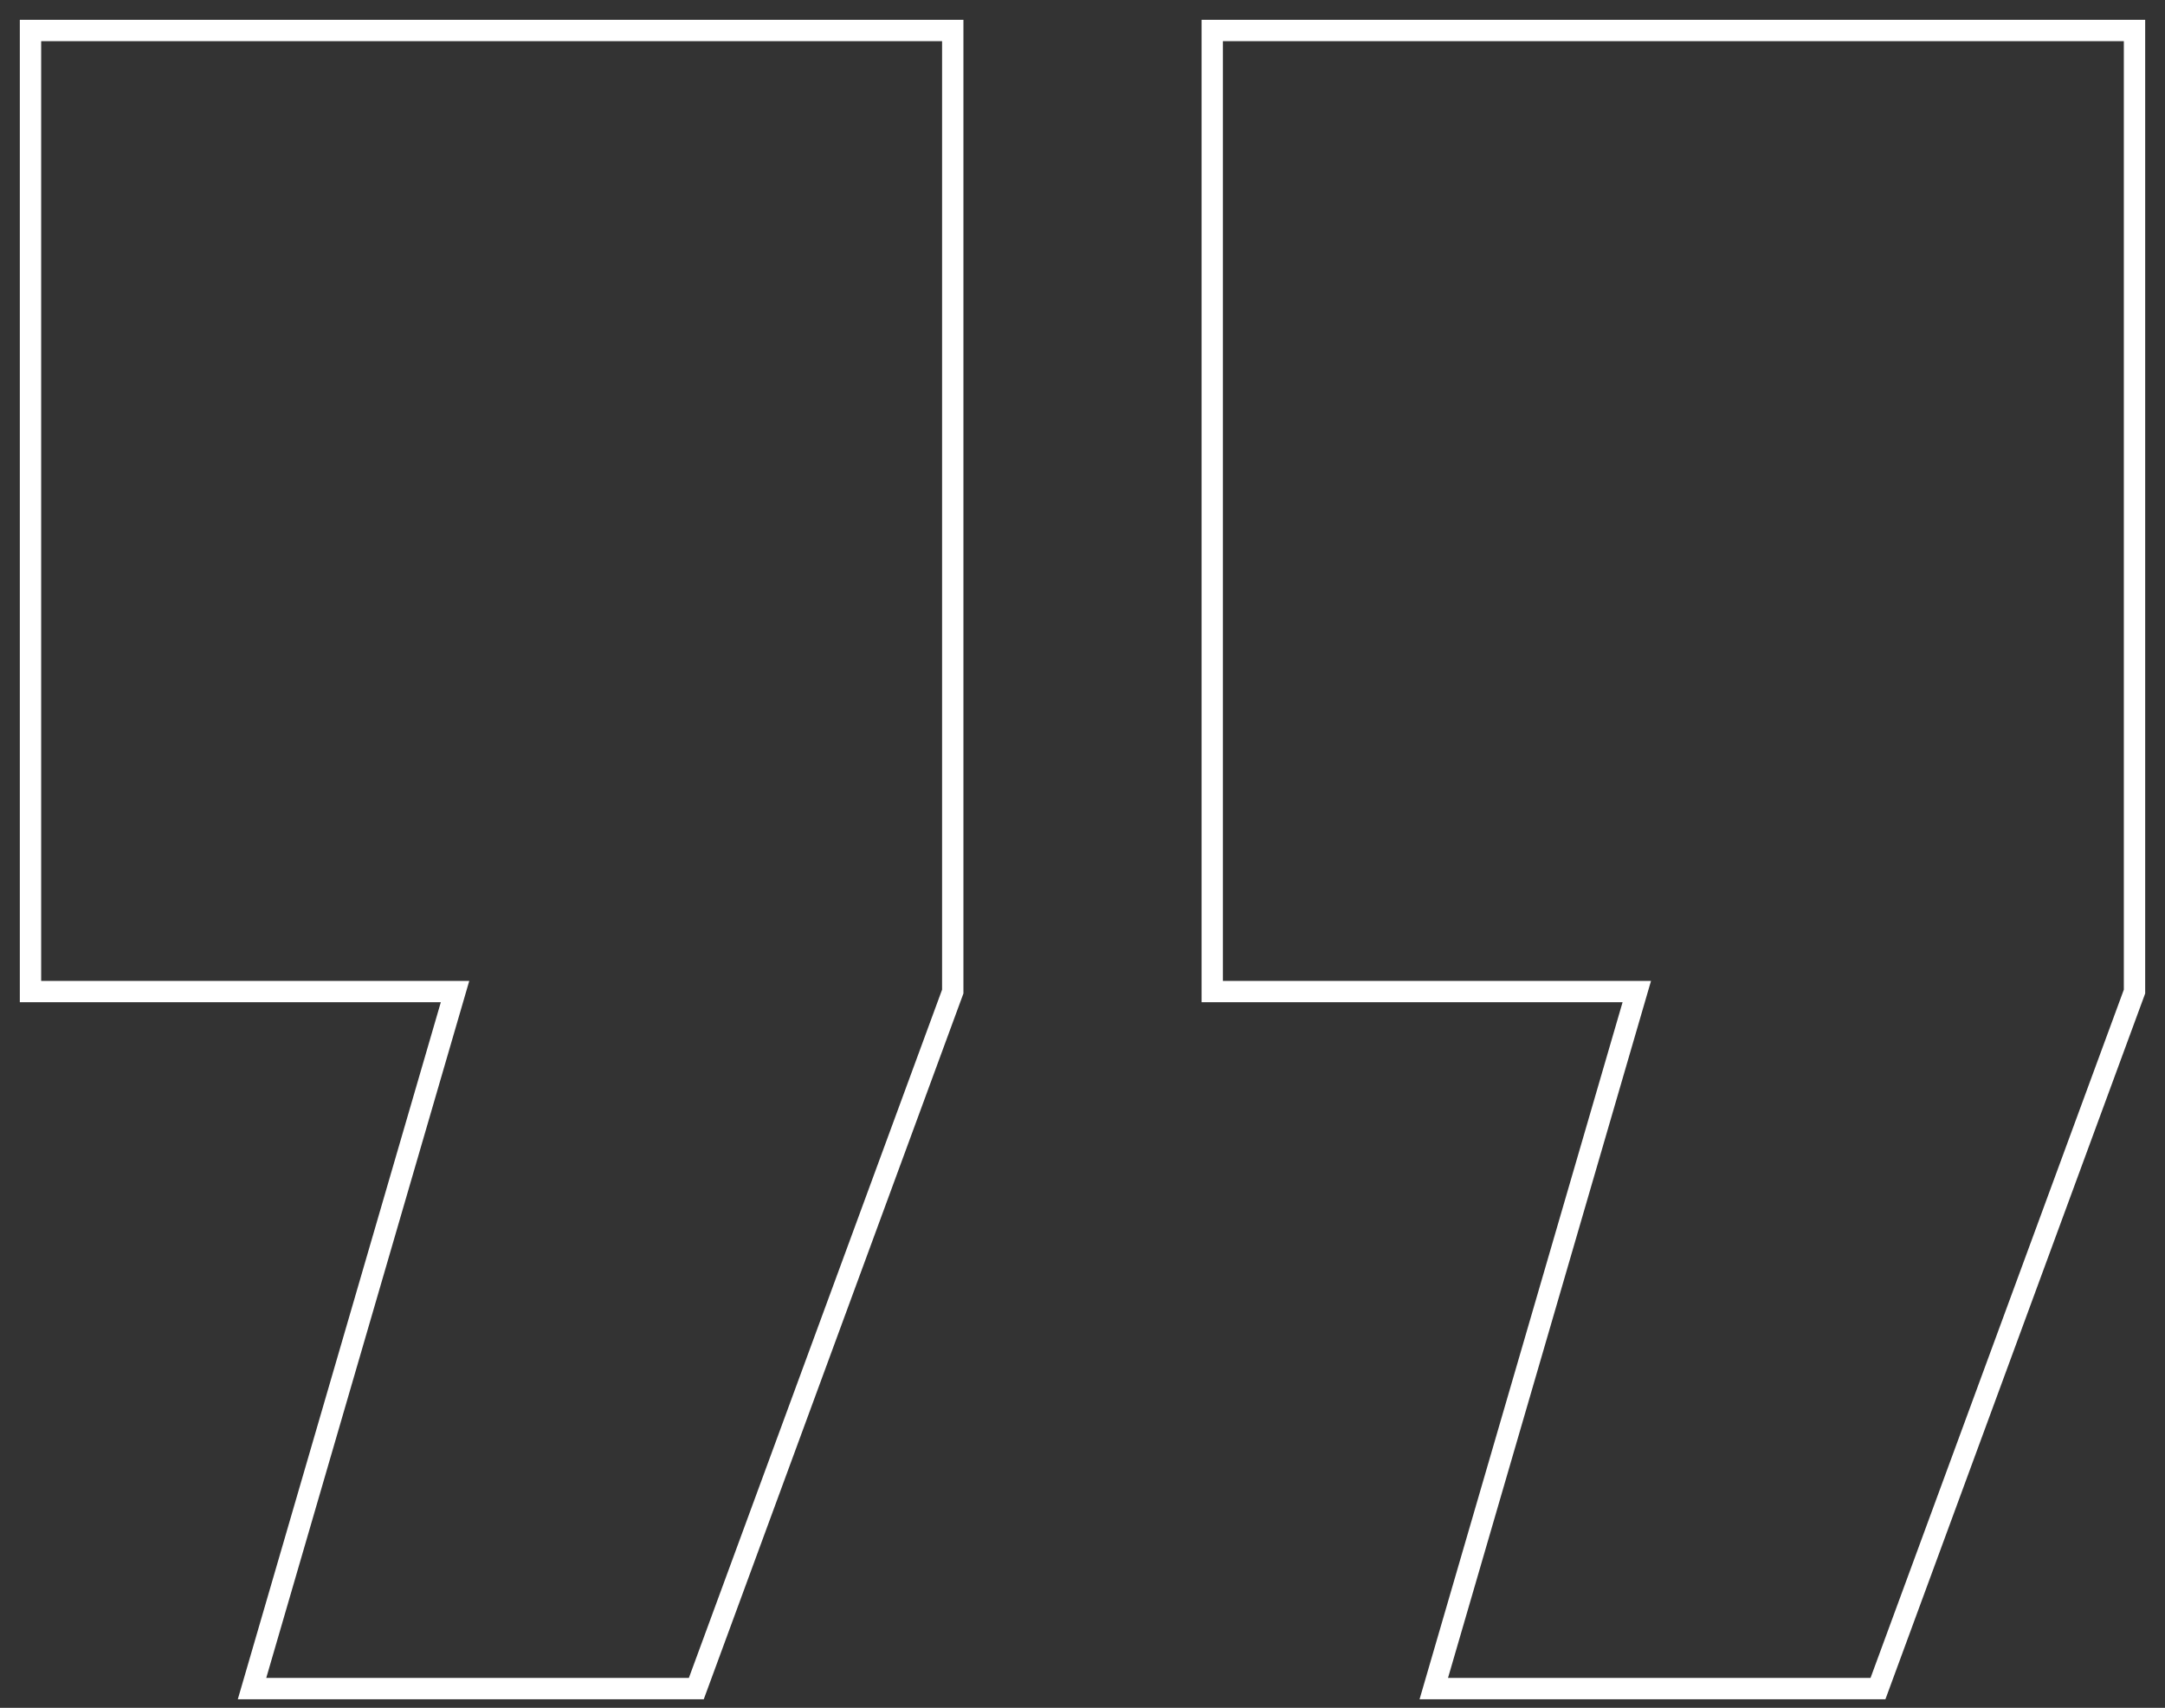 <?xml version="1.0" encoding="UTF-8"?> <svg xmlns="http://www.w3.org/2000/svg" width="71" height="56" viewBox="0 0 71 56" fill="none"><rect x="0" y="0" width="71" height="56" fill="#333333" stroke="none"/> <path d="M1 32.513H14.923L8.265 55.369H22.835L31.245 32.513V1H1V32.513ZM39.755 32.513H53.678L47.02 55.369H61.587L70 32.513V1H39.755V32.513Z" stroke="white" stroke-width="0.7" stroke-miterlimit="20"></path> </svg> 